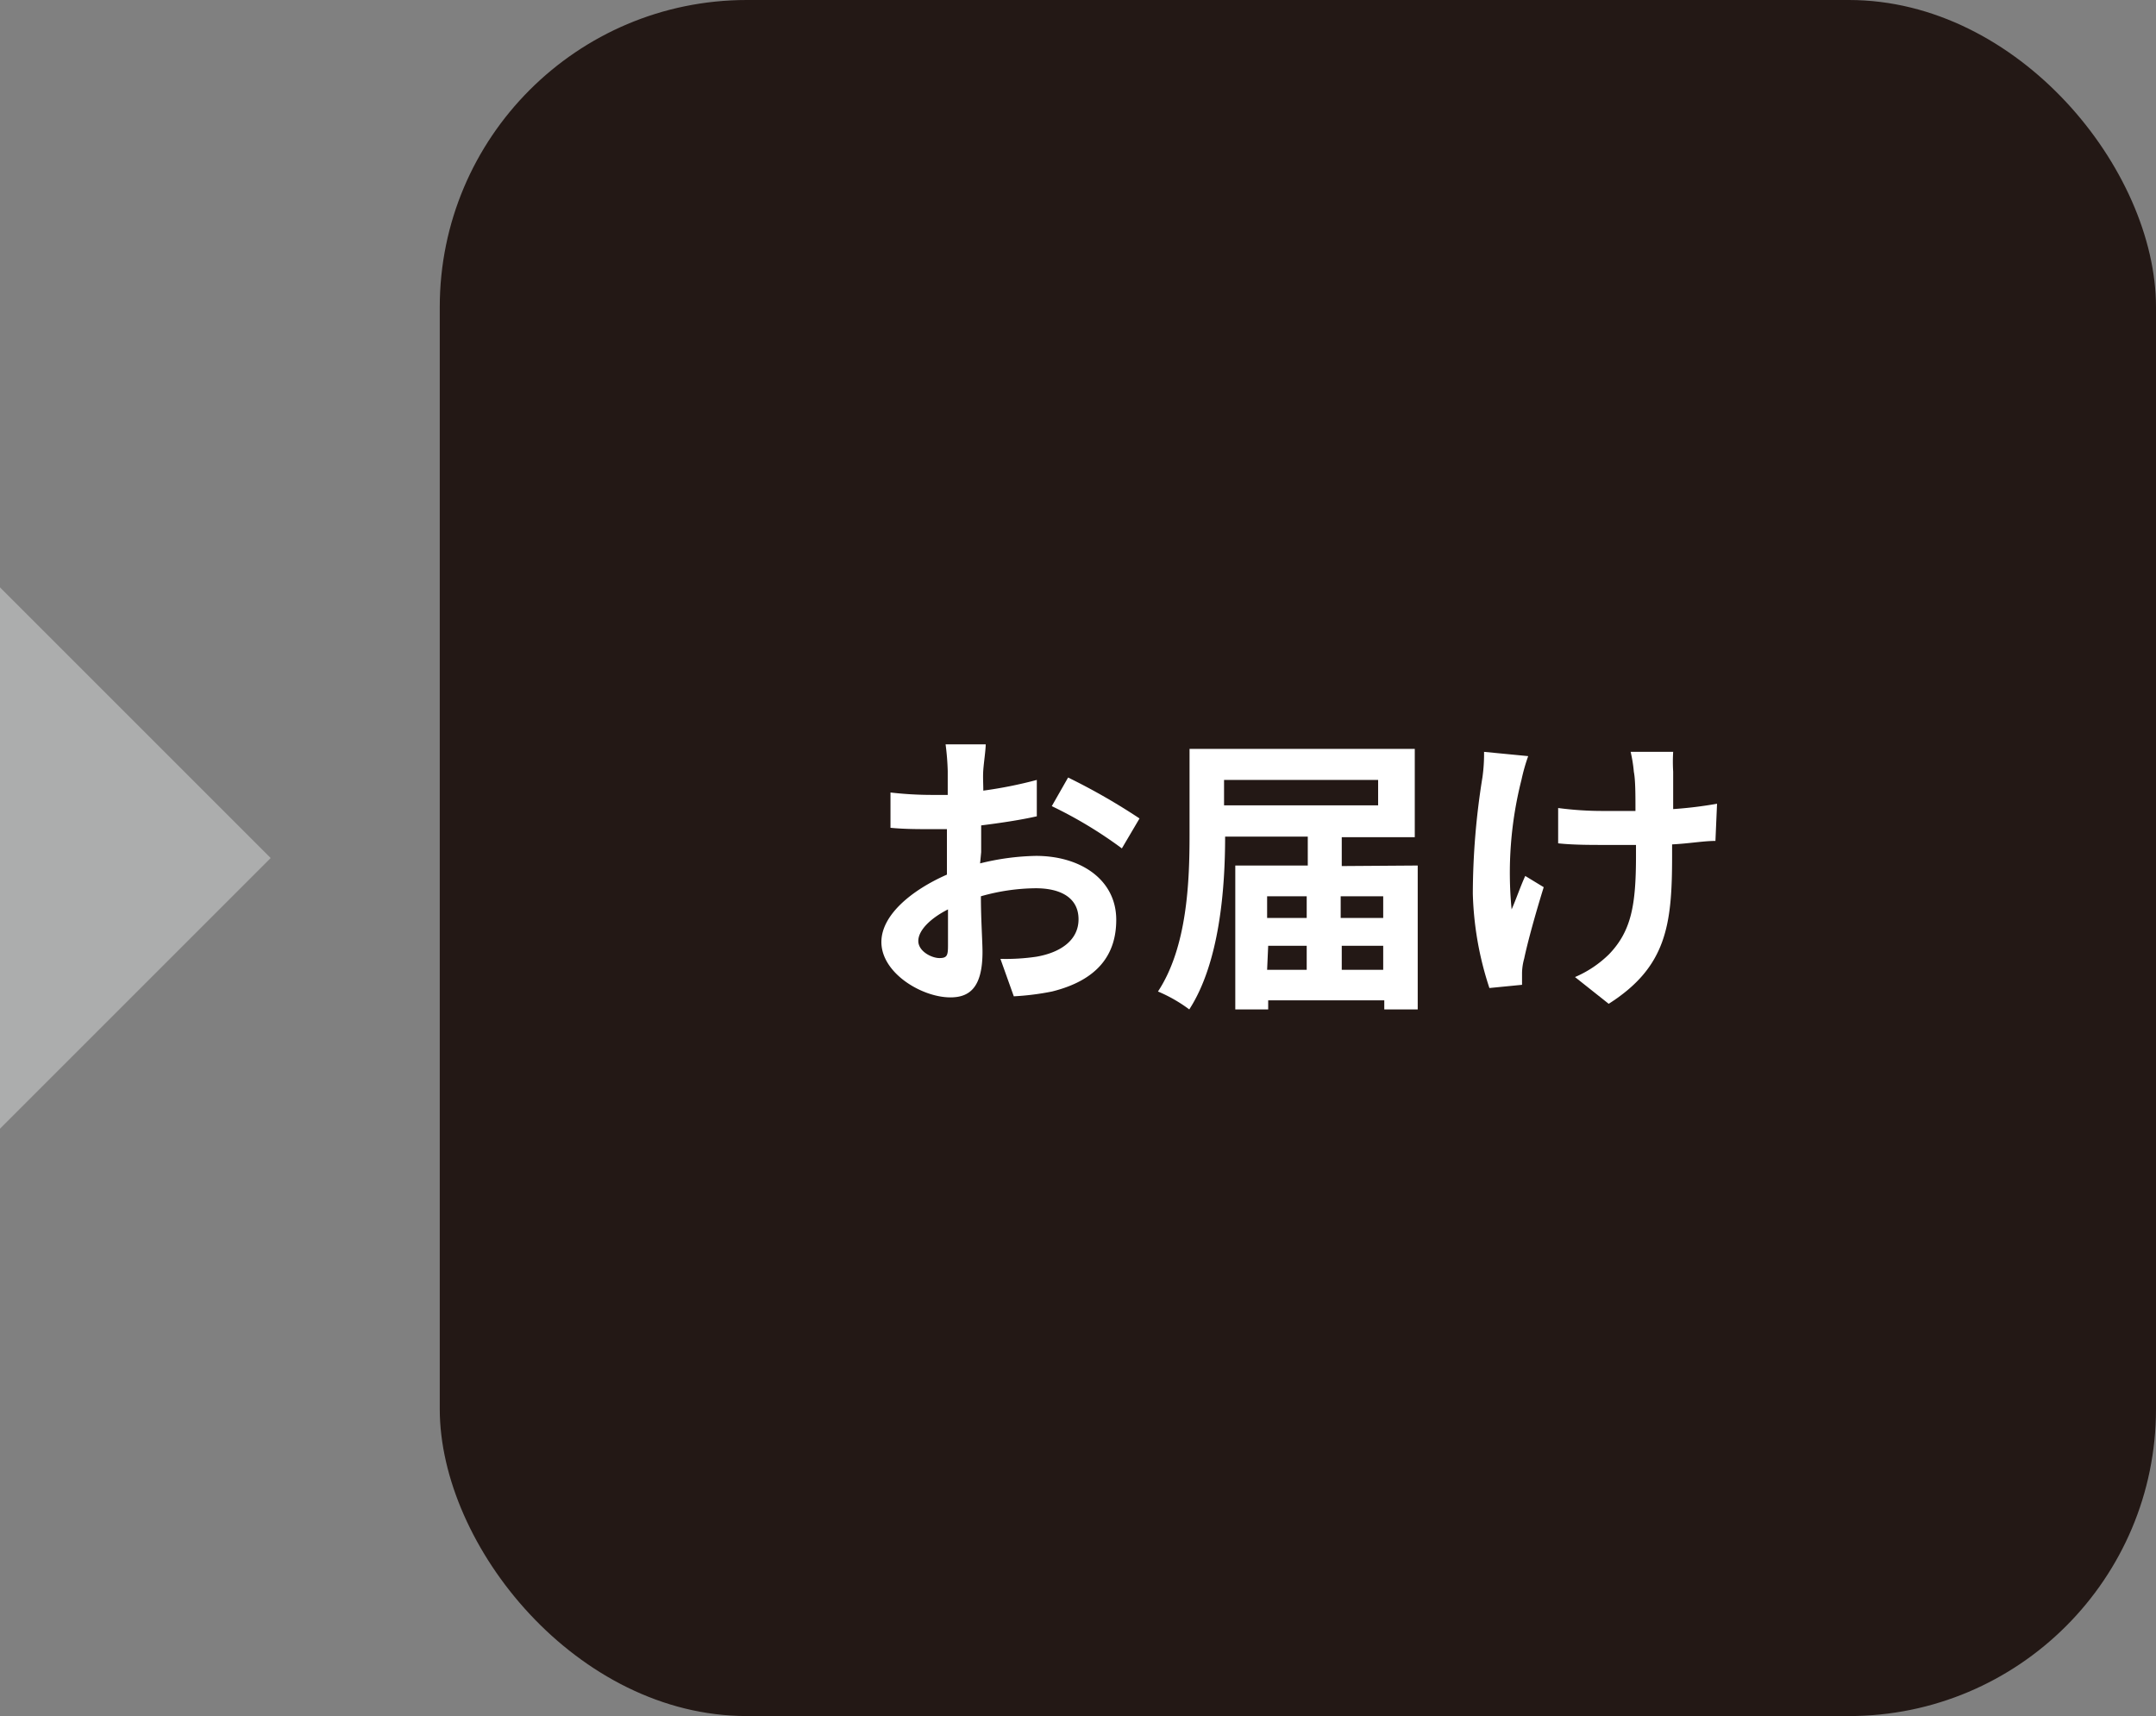 <svg xmlns="http://www.w3.org/2000/svg" viewBox="0 0 80.6 64.16"><rect x="0" y="0" width="80.6" height="64.16" fill="#808080" stroke="none"/><defs><style>.cls-1{fill:#acadad;}.cls-2{fill:#231815;}.cls-3{fill:#fff;}</style></defs><g id="レイヤー_2" data-name="レイヤー 2"><g id="流れ他"><polygon class="cls-1" points="10.12 32.08 0 42.2 0 21.96 10.12 32.08"/><rect class="cls-2" x="16.44" width="64.16" height="64.16" rx="11.48"/><path class="cls-3" d="M36.64,32.28A9.27,9.27,0,0,1,38.73,32c1.67,0,3,.89,3,2.39,0,1.28-.67,2.25-2.4,2.68a9.8,9.8,0,0,1-1.43.18l-.5-1.4a7.85,7.85,0,0,0,1.34-.08c.88-.15,1.58-.6,1.58-1.4s-.66-1.16-1.6-1.16a7.65,7.65,0,0,0-2.05.3c0,.86.06,1.7.06,2.08,0,1.35-.5,1.7-1.2,1.7-1.07,0-2.58-.91-2.58-2.07,0-1,1.11-1.93,2.45-2.52,0-.25,0-.5,0-.76V31l-.59,0c-.49,0-1,0-1.52-.05l0-1.32a13.53,13.53,0,0,0,1.51.09l.63,0c0-.38,0-.7,0-.89a9.55,9.55,0,0,0-.08-1h1.5c0,.2-.07.68-.09.95s0,.51,0,.78a16.05,16.05,0,0,0,2-.4l0,1.36c-.62.14-1.36.25-2.08.34,0,.33,0,.66,0,1Zm-1.2,3.06c0-.27,0-.77,0-1.34-.67.34-1.11.79-1.11,1.18s.5.64.79.64S35.44,35.72,35.44,35.34Zm4.49-6.27A23.46,23.46,0,0,1,42.6,30.6l-.66,1.12a16,16,0,0,0-2.62-1.58Z"/><path class="cls-3" d="M53,32.36v5.38H51.75V37.4H47.41v.34H46.18V32.36h2.71V31.28H45.8c0,1.91-.2,4.7-1.34,6.46a5.57,5.57,0,0,0-1.17-.67c1.1-1.67,1.18-4.14,1.18-5.86V28h8.42v3.3H50.16v1.08Zm-7.24-3.2v.95h5.76v-.95Zm1.61,4.35v.81h1.48v-.81Zm0,2.75h1.48v-.9H47.41Zm2.75-2.75v.81h1.59v-.81Zm1.59,2.75v-.9H50.16v.9Z"/><path class="cls-3" d="M57.13,28.27a7,7,0,0,0-.25.88A14.15,14.15,0,0,0,56.51,34c.15-.33.33-.86.51-1.25l.69.42c-.31,1-.6,2.05-.73,2.67a2.13,2.13,0,0,0-.08.53c0,.11,0,.29,0,.45l-1.22.12a12.22,12.22,0,0,1-.62-3.53,27.66,27.66,0,0,1,.36-4.35,6.3,6.3,0,0,0,.06-.95Zm7,3.17c-.44,0-1,.1-1.62.13V32c0,2.57-.2,4.15-2.37,5.53l-1.26-1a4.12,4.12,0,0,0,1.28-.86c.83-.87,1-1.84,1-3.68v-.4l-1.22,0c-.48,0-1.15,0-1.69-.06V30.21a12.58,12.58,0,0,0,1.65.11l1.24,0c0-.6,0-1.16-.06-1.46a5.35,5.35,0,0,0-.12-.75h1.59a6.13,6.13,0,0,0,0,.74c0,.24,0,.8,0,1.4a15.34,15.34,0,0,0,1.64-.2Z"/></g></g></svg>